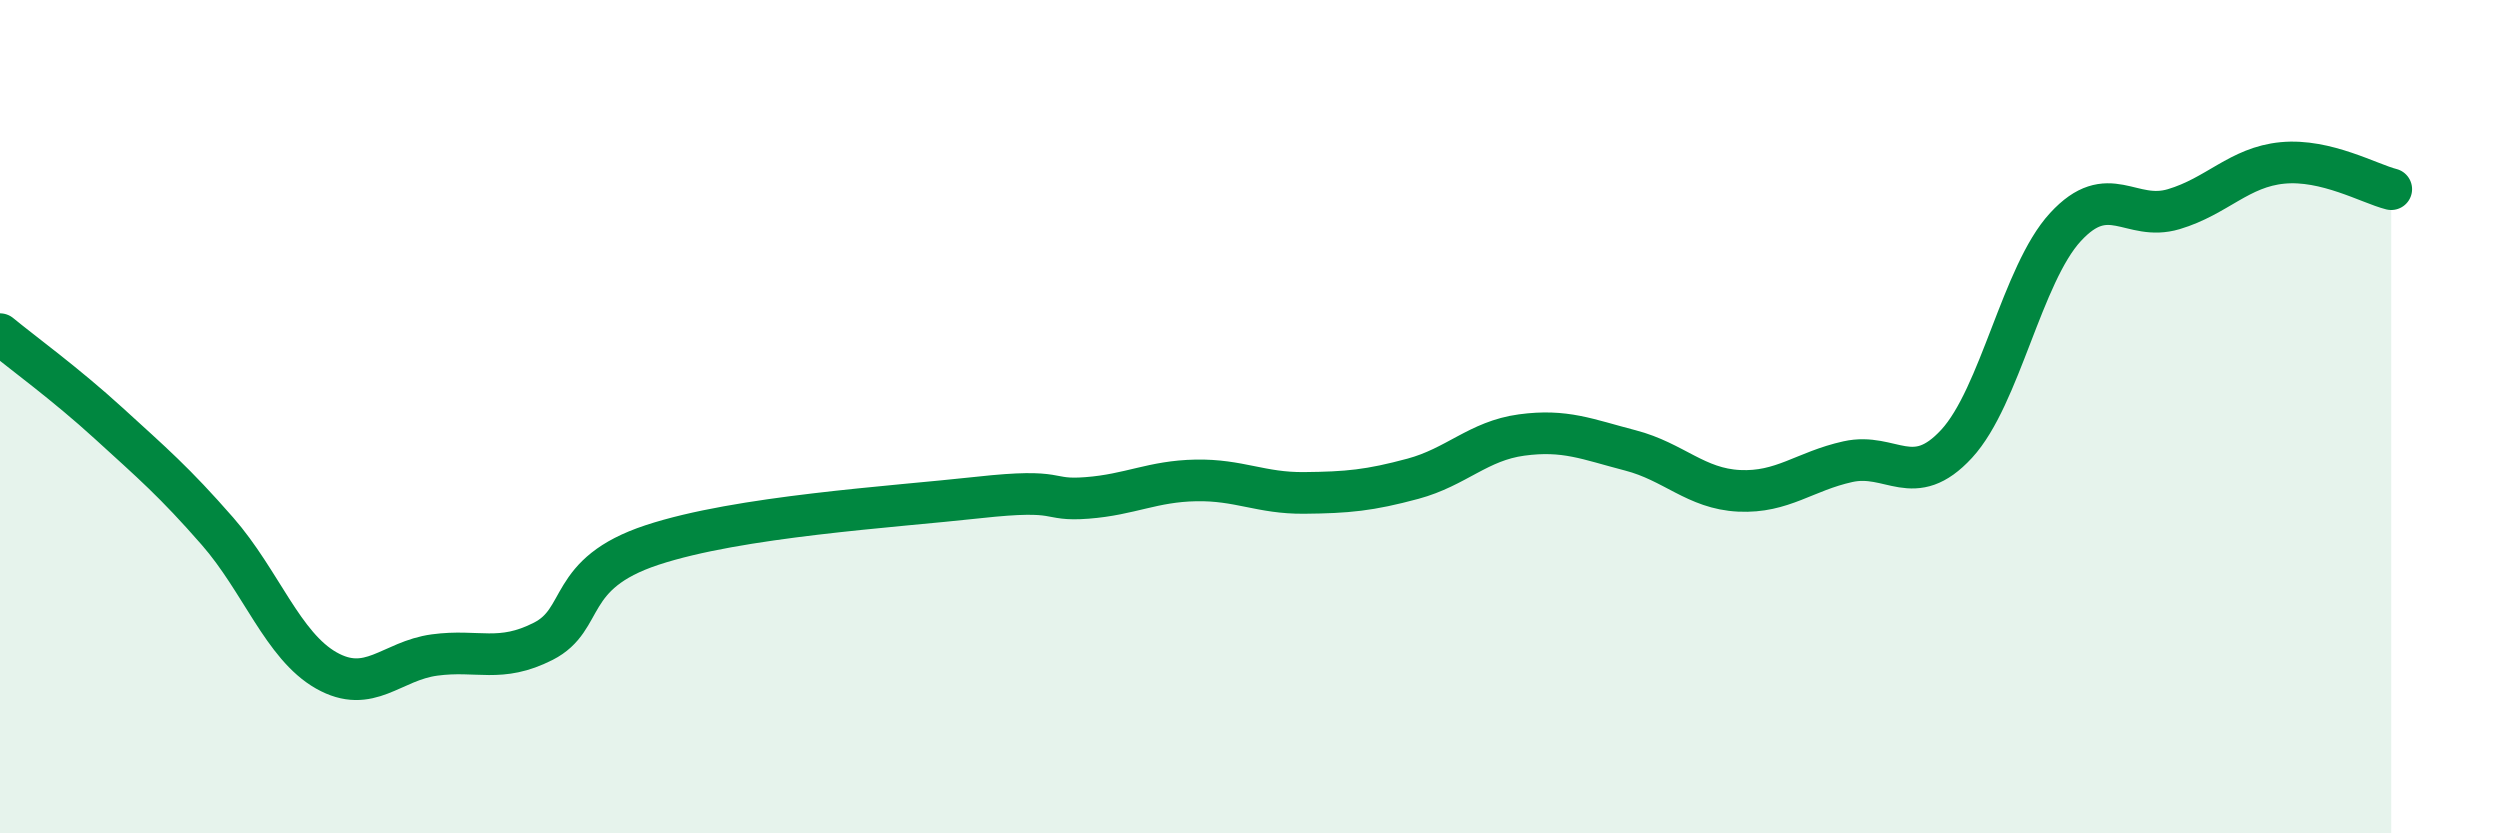 
    <svg width="60" height="20" viewBox="0 0 60 20" xmlns="http://www.w3.org/2000/svg">
      <path
        d="M 0,8.02 C 0.52,8.45 1.57,9.21 2.61,10.16 C 3.65,11.11 4.18,11.56 5.22,12.75 C 6.26,13.94 6.79,15.5 7.83,16.09 C 8.87,16.68 9.39,15.86 10.43,15.72 C 11.47,15.58 12,15.92 13.04,15.39 C 14.08,14.86 13.56,13.77 15.65,13.08 C 17.74,12.39 21.39,12.17 23.48,11.94 C 25.57,11.71 25.05,12.03 26.09,11.95 C 27.13,11.87 27.66,11.55 28.7,11.53 C 29.74,11.51 30.26,11.84 31.3,11.83 C 32.34,11.82 32.87,11.77 33.91,11.49 C 34.95,11.21 35.48,10.58 36.52,10.44 C 37.56,10.3 38.09,10.54 39.13,10.81 C 40.17,11.08 40.7,11.73 41.74,11.78 C 42.78,11.83 43.31,11.31 44.35,11.08 C 45.39,10.85 45.92,11.78 46.96,10.65 C 48,9.52 48.53,6.58 49.57,5.45 C 50.61,4.32 51.13,5.33 52.17,5.02 C 53.21,4.71 53.74,4.01 54.78,3.91 C 55.82,3.81 56.87,4.41 57.39,4.54L57.39 20L0 20Z"
        fill="#008740"
        opacity="0.1"
        stroke-linecap="round"
        stroke-linejoin="round"
      />
      <path
        d="M 0,8.02 C 0.52,8.45 1.57,9.21 2.61,10.16 C 3.65,11.11 4.18,11.56 5.22,12.75 C 6.26,13.94 6.79,15.5 7.83,16.09 C 8.87,16.68 9.39,15.86 10.43,15.72 C 11.47,15.58 12,15.92 13.04,15.39 C 14.08,14.86 13.56,13.77 15.65,13.08 C 17.74,12.39 21.39,12.17 23.48,11.94 C 25.57,11.71 25.05,12.03 26.09,11.95 C 27.13,11.87 27.66,11.55 28.7,11.53 C 29.74,11.51 30.26,11.84 31.3,11.83 C 32.34,11.82 32.87,11.77 33.91,11.49 C 34.95,11.21 35.48,10.58 36.52,10.44 C 37.56,10.3 38.09,10.54 39.13,10.81 C 40.17,11.08 40.7,11.73 41.74,11.78 C 42.78,11.83 43.31,11.31 44.35,11.08 C 45.39,10.85 45.92,11.78 46.96,10.65 C 48,9.52 48.53,6.58 49.57,5.45 C 50.61,4.32 51.13,5.33 52.17,5.02 C 53.21,4.71 53.74,4.01 54.78,3.91 C 55.82,3.81 56.87,4.41 57.39,4.54"
        stroke="#008740"
        stroke-width="1"
        fill="none"
        stroke-linecap="round"
        stroke-linejoin="round"
      />
    </svg>
  